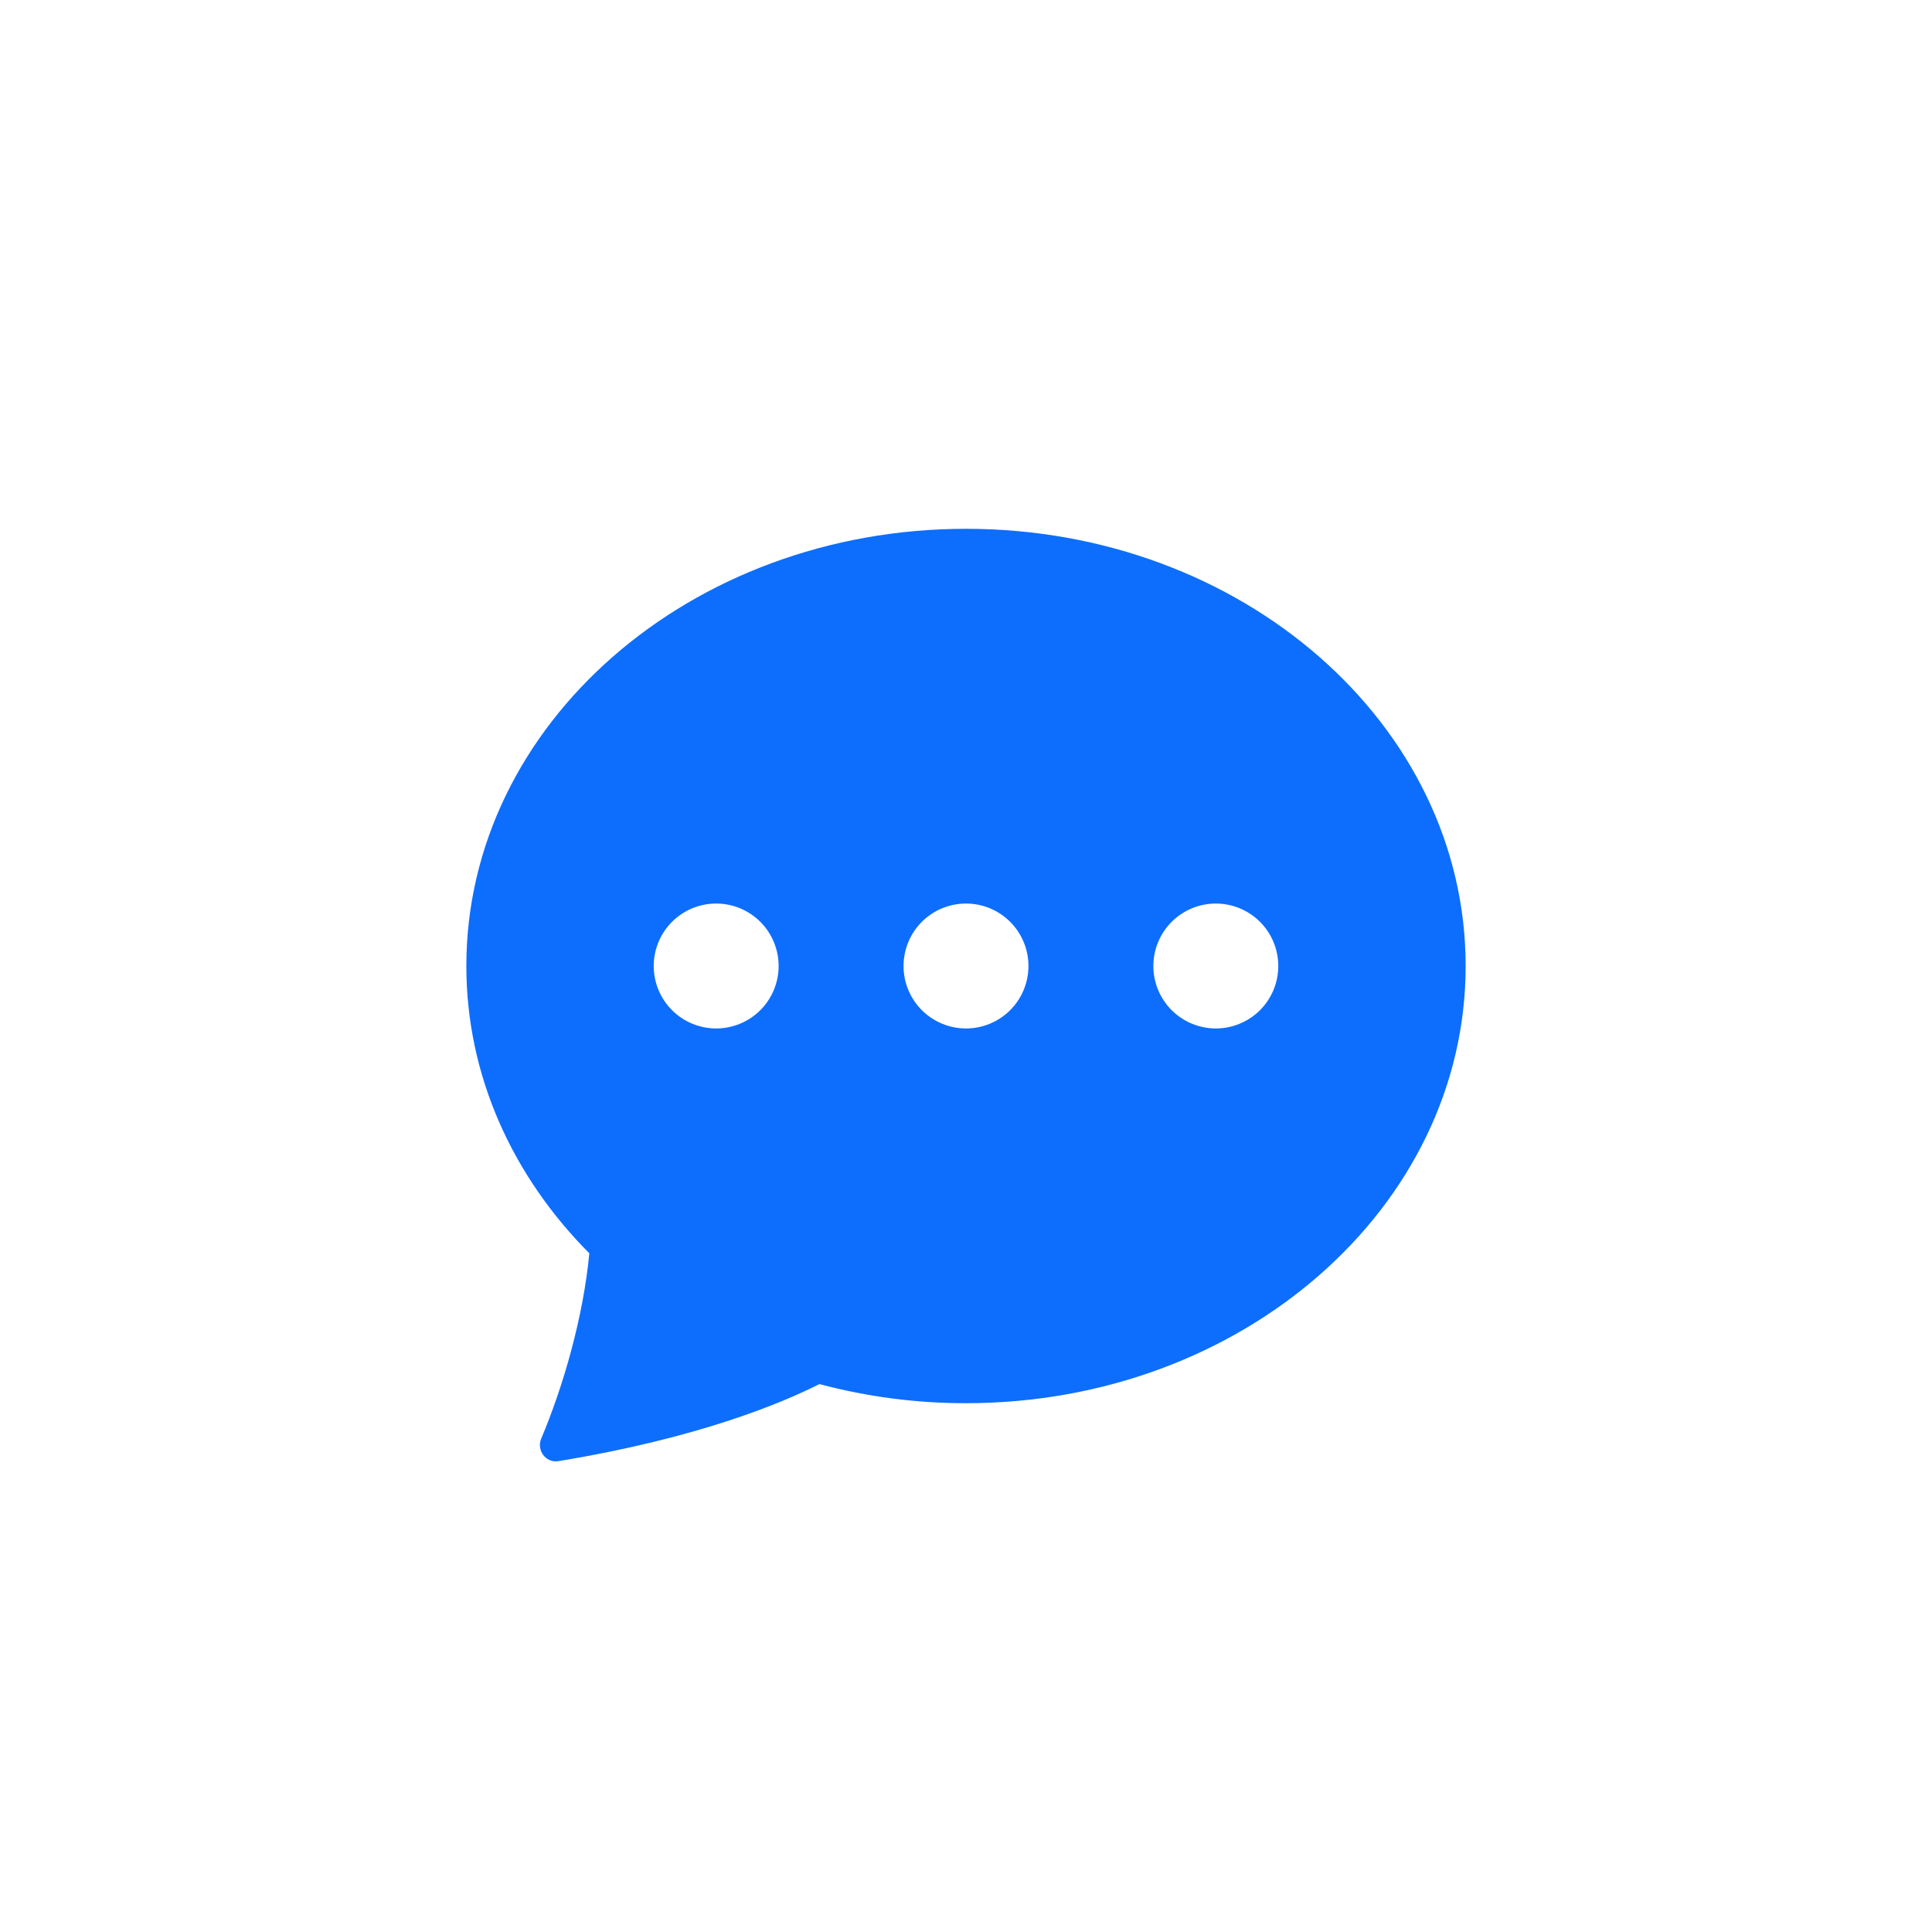 <svg width="58" height="58" viewBox="0 0 58 58" fill="none" xmlns="http://www.w3.org/2000/svg">
<path d="M44 29C44 36.249 37.284 42.125 29 42.125C27.514 42.127 26.035 41.934 24.599 41.551C23.504 42.106 20.99 43.171 16.76 43.865C16.385 43.925 16.1 43.535 16.248 43.186C16.912 41.619 17.512 39.53 17.692 37.625C15.395 35.319 14 32.3 14 29C14 21.751 20.716 15.875 29 15.875C37.284 15.875 44 21.751 44 29ZM23.375 29C23.375 28.503 23.177 28.026 22.826 27.674C22.474 27.323 21.997 27.125 21.5 27.125C21.003 27.125 20.526 27.323 20.174 27.674C19.823 28.026 19.625 28.503 19.625 29C19.625 29.497 19.823 29.974 20.174 30.326C20.526 30.677 21.003 30.875 21.5 30.875C21.997 30.875 22.474 30.677 22.826 30.326C23.177 29.974 23.375 29.497 23.375 29ZM30.875 29C30.875 28.503 30.677 28.026 30.326 27.674C29.974 27.323 29.497 27.125 29 27.125C28.503 27.125 28.026 27.323 27.674 27.674C27.323 28.026 27.125 28.503 27.125 29C27.125 29.497 27.323 29.974 27.674 30.326C28.026 30.677 28.503 30.875 29 30.875C29.497 30.875 29.974 30.677 30.326 30.326C30.677 29.974 30.875 29.497 30.875 29ZM36.5 30.875C36.997 30.875 37.474 30.677 37.826 30.326C38.178 29.974 38.375 29.497 38.375 29C38.375 28.503 38.178 28.026 37.826 27.674C37.474 27.323 36.997 27.125 36.5 27.125C36.003 27.125 35.526 27.323 35.174 27.674C34.822 28.026 34.625 28.503 34.625 29C34.625 29.497 34.822 29.974 35.174 30.326C35.526 30.677 36.003 30.875 36.5 30.875Z" fill="#0D6EFD"/>
</svg>
